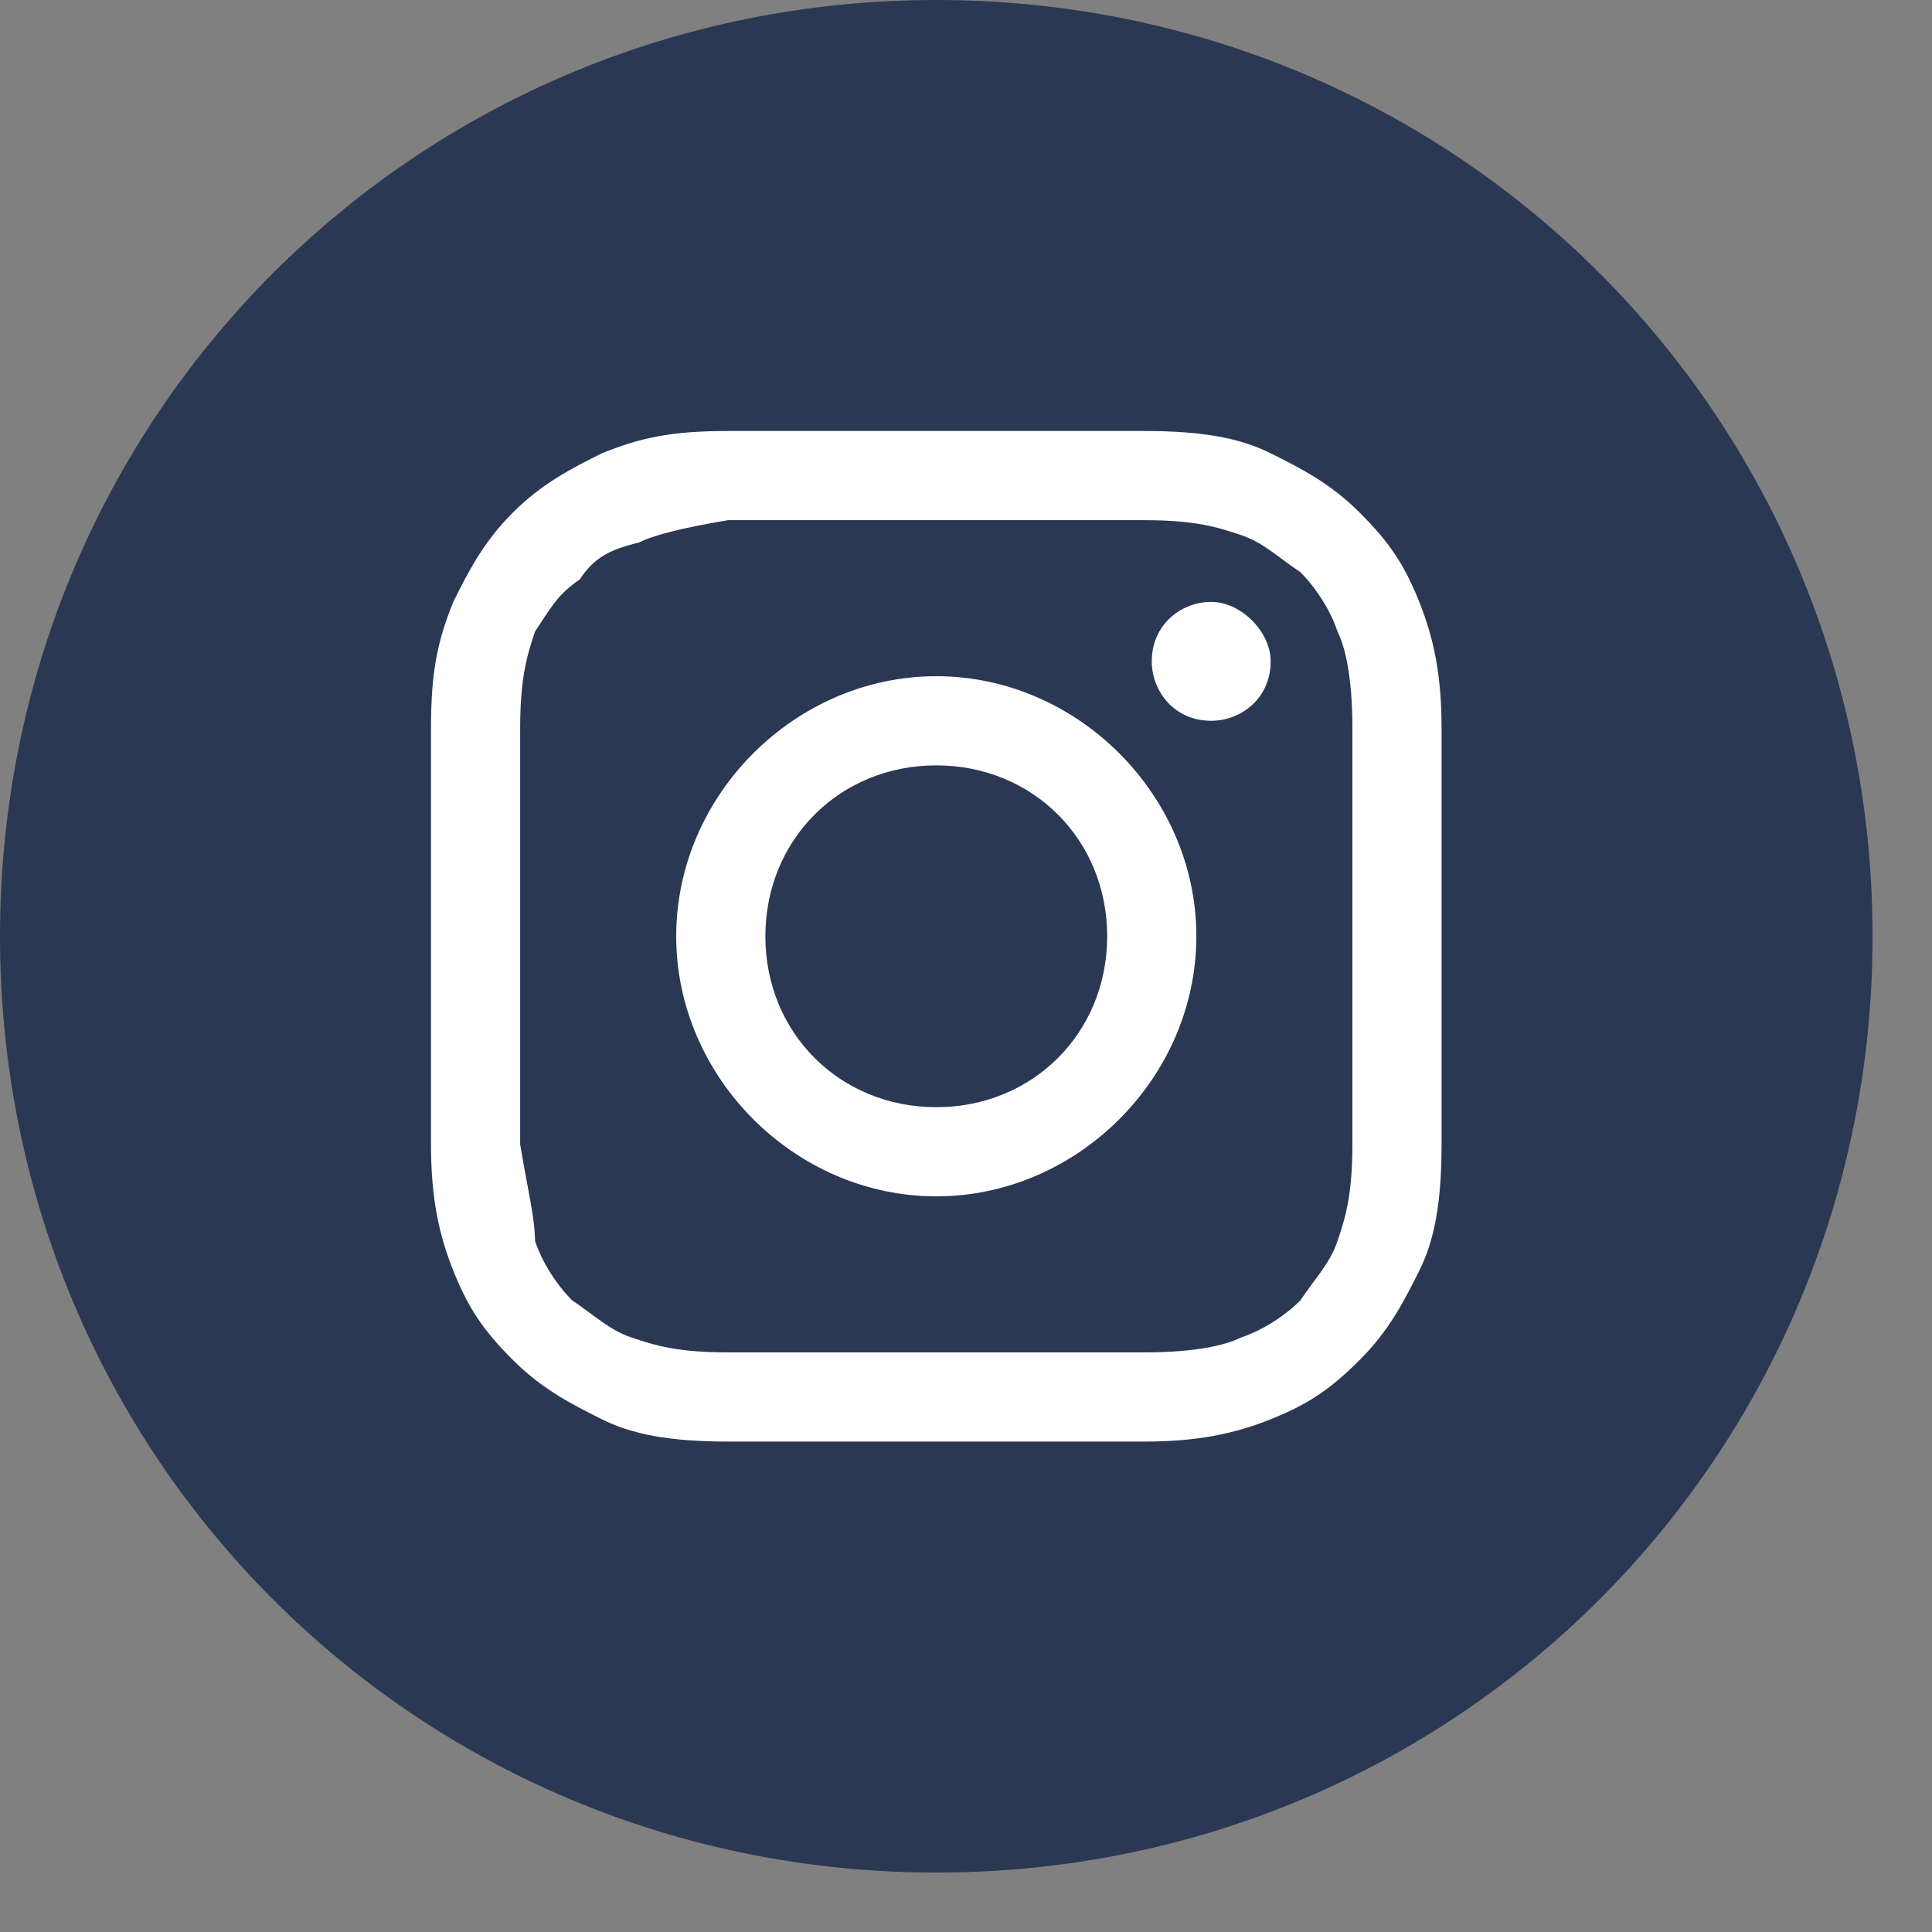 <?xml version="1.0" encoding="utf-8"?>
<!-- Generator: Adobe Illustrator 25.4.1, SVG Export Plug-In . SVG Version: 6.00 Build 0)  -->
<svg version="1.1" id="Calque_1" xmlns="http://www.w3.org/2000/svg" xmlns:xlink="http://www.w3.org/1999/xlink" x="0px" y="0px"
	 viewBox="0 0 26 26" style="enable-background:new 0 0 26 26;" xml:space="preserve">
<rect x="0" y="0" width="26" height="26" fill="#808080" stroke="none"/>
<style type="text/css">
	.st0{fill:#2A3854;}
	.st1{fill:#FFFFFF;}
</style>
<path class="st0" d="M12.6,0C5.6,0,0,5.6,0,12.6c0,7,5.6,12.6,12.6,12.6c7,0,12.6-5.6,12.6-12.6C25.2,5.6,19.6,0,12.6,0z"/>
<g>
	<path class="st1" d="M12.6,7c1.8,0,2,0,2.8,0c0.7,0,1,0.1,1.3,0.2c0.3,0.1,0.5,0.3,0.8,0.5c0.2,0.2,0.4,0.5,0.5,0.8
		c0.1,0.2,0.2,0.6,0.2,1.3c0,0.7,0,0.9,0,2.8c0,1.8,0,2,0,2.8c0,0.7-0.1,1-0.2,1.3c-0.1,0.3-0.3,0.5-0.5,0.8
		c-0.2,0.2-0.5,0.4-0.8,0.5c-0.2,0.1-0.6,0.2-1.3,0.2c-0.7,0-0.9,0-2.8,0s-2,0-2.8,0c-0.7,0-1-0.1-1.3-0.2c-0.3-0.1-0.5-0.3-0.8-0.5
		c-0.2-0.2-0.4-0.5-0.5-0.8C7.2,16.4,7.1,16,7,15.4c0-0.7,0-0.9,0-2.8c0-1.8,0-2,0-2.8c0-0.7,0.1-1,0.2-1.3C7.4,8.2,7.5,8,7.8,7.8
		C8,7.5,8.2,7.4,8.6,7.3C8.8,7.2,9.2,7.1,9.8,7C10.6,7,10.8,7,12.6,7 M12.6,5.8c-1.9,0-2.1,0-2.8,0C9,5.8,8.6,5.9,8.1,6.1
		C7.7,6.3,7.3,6.5,6.9,6.9C6.5,7.3,6.3,7.7,6.1,8.1C5.9,8.6,5.8,9,5.8,9.8c0,0.7,0,1,0,2.8c0,1.9,0,2.1,0,2.8c0,0.7,0.1,1.2,0.3,1.7
		c0.2,0.5,0.4,0.8,0.8,1.2c0.4,0.4,0.8,0.6,1.2,0.8c0.4,0.2,0.9,0.3,1.7,0.3c0.7,0,1,0,2.8,0s2.1,0,2.8,0c0.7,0,1.2-0.1,1.7-0.3
		c0.5-0.2,0.8-0.4,1.2-0.8c0.4-0.4,0.6-0.8,0.8-1.2c0.2-0.4,0.3-0.9,0.3-1.7c0-0.7,0-1,0-2.8c0-1.9,0-2.1,0-2.8
		c0-0.7-0.1-1.2-0.3-1.7c-0.2-0.5-0.4-0.8-0.8-1.2c-0.4-0.4-0.8-0.6-1.2-0.8c-0.4-0.2-0.9-0.3-1.7-0.3C14.7,5.8,14.5,5.8,12.6,5.8"
		/>
	<path class="st1" d="M12.6,9.1c-1.9,0-3.5,1.6-3.5,3.5c0,1.9,1.6,3.5,3.5,3.5s3.5-1.6,3.5-3.5C16.1,10.7,14.5,9.1,12.6,9.1
		 M12.6,14.9c-1.3,0-2.3-1-2.3-2.3c0-1.3,1-2.3,2.3-2.3c1.3,0,2.3,1,2.3,2.3C14.9,13.9,13.9,14.9,12.6,14.9"/>
	<path class="st1" d="M17.1,8.9c0,0.5-0.4,0.8-0.8,0.8c-0.5,0-0.8-0.4-0.8-0.8c0-0.5,0.4-0.8,0.8-0.8C16.7,8.1,17.1,8.5,17.1,8.9"/>
</g>
</svg>
